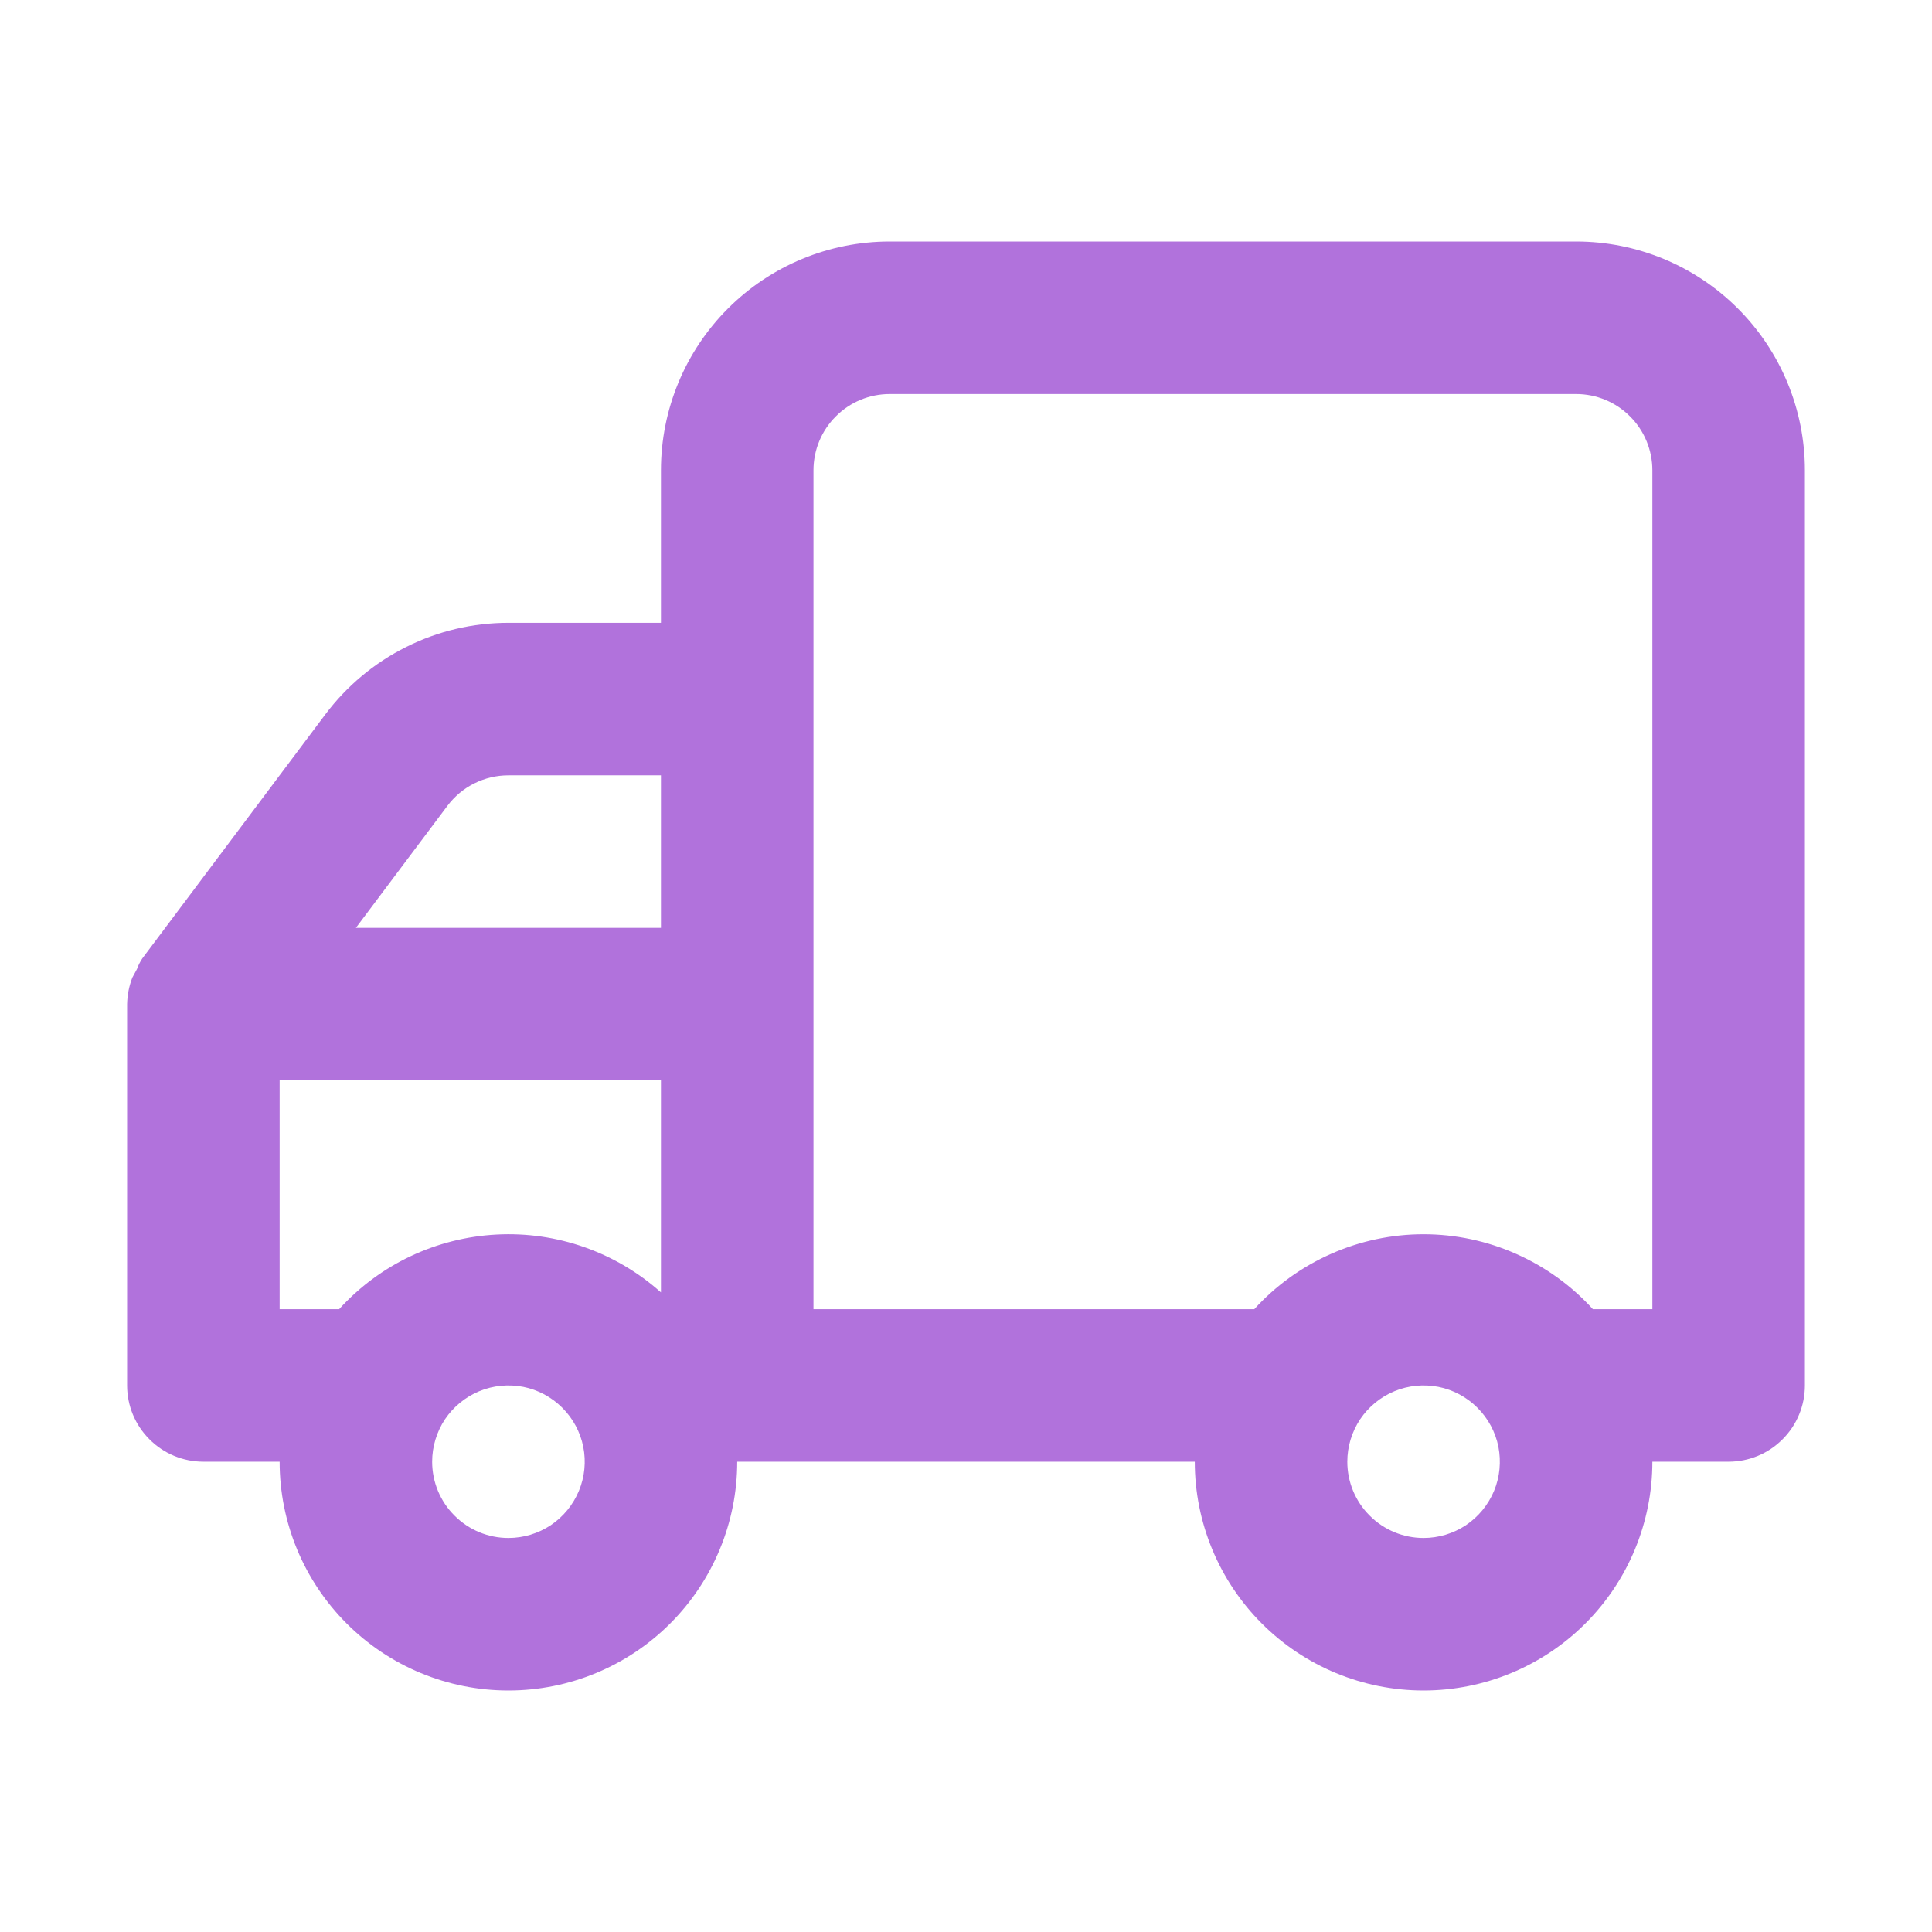    <svg xmlns="http://www.w3.org/2000/svg" width="19" height="19" viewBox="0 0 19 19"
                        fill="none">
                        <path
                            d="M1.25 9.875V13.625C1.25 13.824 1.329 14.015 1.47 14.155C1.61 14.296 1.801 14.375 2 14.375H2.75C2.75 14.972 2.987 15.544 3.409 15.966C3.831 16.388 4.403 16.625 5 16.625C5.597 16.625 6.169 16.388 6.591 15.966C7.013 15.544 7.25 14.972 7.25 14.375H11.75C11.75 14.972 11.987 15.544 12.409 15.966C12.831 16.388 13.403 16.625 14 16.625C14.597 16.625 15.169 16.388 15.591 15.966C16.013 15.544 16.25 14.972 16.25 14.375H17C17.199 14.375 17.39 14.296 17.53 14.155C17.671 14.015 17.75 13.824 17.75 13.625V4.625C17.75 4.028 17.513 3.456 17.091 3.034C16.669 2.612 16.097 2.375 15.5 2.375H8.75C8.153 2.375 7.581 2.612 7.159 3.034C6.737 3.456 6.5 4.028 6.5 4.625V6.125H5C4.651 6.125 4.306 6.206 3.994 6.363C3.681 6.519 3.41 6.746 3.2 7.025L1.4 9.425C1.378 9.458 1.36 9.493 1.347 9.53L1.302 9.613C1.269 9.696 1.252 9.785 1.25 9.875V9.875ZM13.25 14.375C13.25 14.227 13.294 14.082 13.376 13.958C13.459 13.835 13.576 13.739 13.713 13.682C13.85 13.625 14.001 13.611 14.146 13.639C14.292 13.668 14.425 13.74 14.53 13.845C14.635 13.95 14.707 14.083 14.736 14.229C14.764 14.374 14.75 14.525 14.693 14.662C14.636 14.799 14.54 14.916 14.417 14.999C14.293 15.081 14.148 15.125 14 15.125C13.801 15.125 13.61 15.046 13.47 14.905C13.329 14.765 13.25 14.574 13.25 14.375ZM8 4.625C8 4.426 8.079 4.235 8.22 4.095C8.36 3.954 8.551 3.875 8.75 3.875H15.5C15.699 3.875 15.89 3.954 16.03 4.095C16.171 4.235 16.25 4.426 16.25 4.625V12.875H15.665C15.454 12.643 15.197 12.458 14.91 12.331C14.624 12.204 14.313 12.138 14 12.138C13.687 12.138 13.376 12.204 13.09 12.331C12.803 12.458 12.546 12.643 12.335 12.875H8V4.625ZM6.5 9.125H3.5L4.4 7.925C4.47 7.832 4.56 7.756 4.665 7.704C4.769 7.652 4.884 7.625 5 7.625H6.5V9.125ZM4.25 14.375C4.25 14.227 4.294 14.082 4.376 13.958C4.459 13.835 4.576 13.739 4.713 13.682C4.85 13.625 5.001 13.611 5.146 13.639C5.292 13.668 5.425 13.74 5.53 13.845C5.635 13.95 5.707 14.083 5.736 14.229C5.765 14.374 5.75 14.525 5.693 14.662C5.636 14.799 5.54 14.916 5.417 14.999C5.293 15.081 5.148 15.125 5 15.125C4.801 15.125 4.61 15.046 4.47 14.905C4.329 14.765 4.25 14.574 4.25 14.375ZM2.75 10.625H6.5V12.71C6.057 12.314 5.476 12.11 4.884 12.141C4.291 12.172 3.734 12.435 3.335 12.875H2.75V10.625Z"
                            fill="#B172DC"></path>
                    </svg>